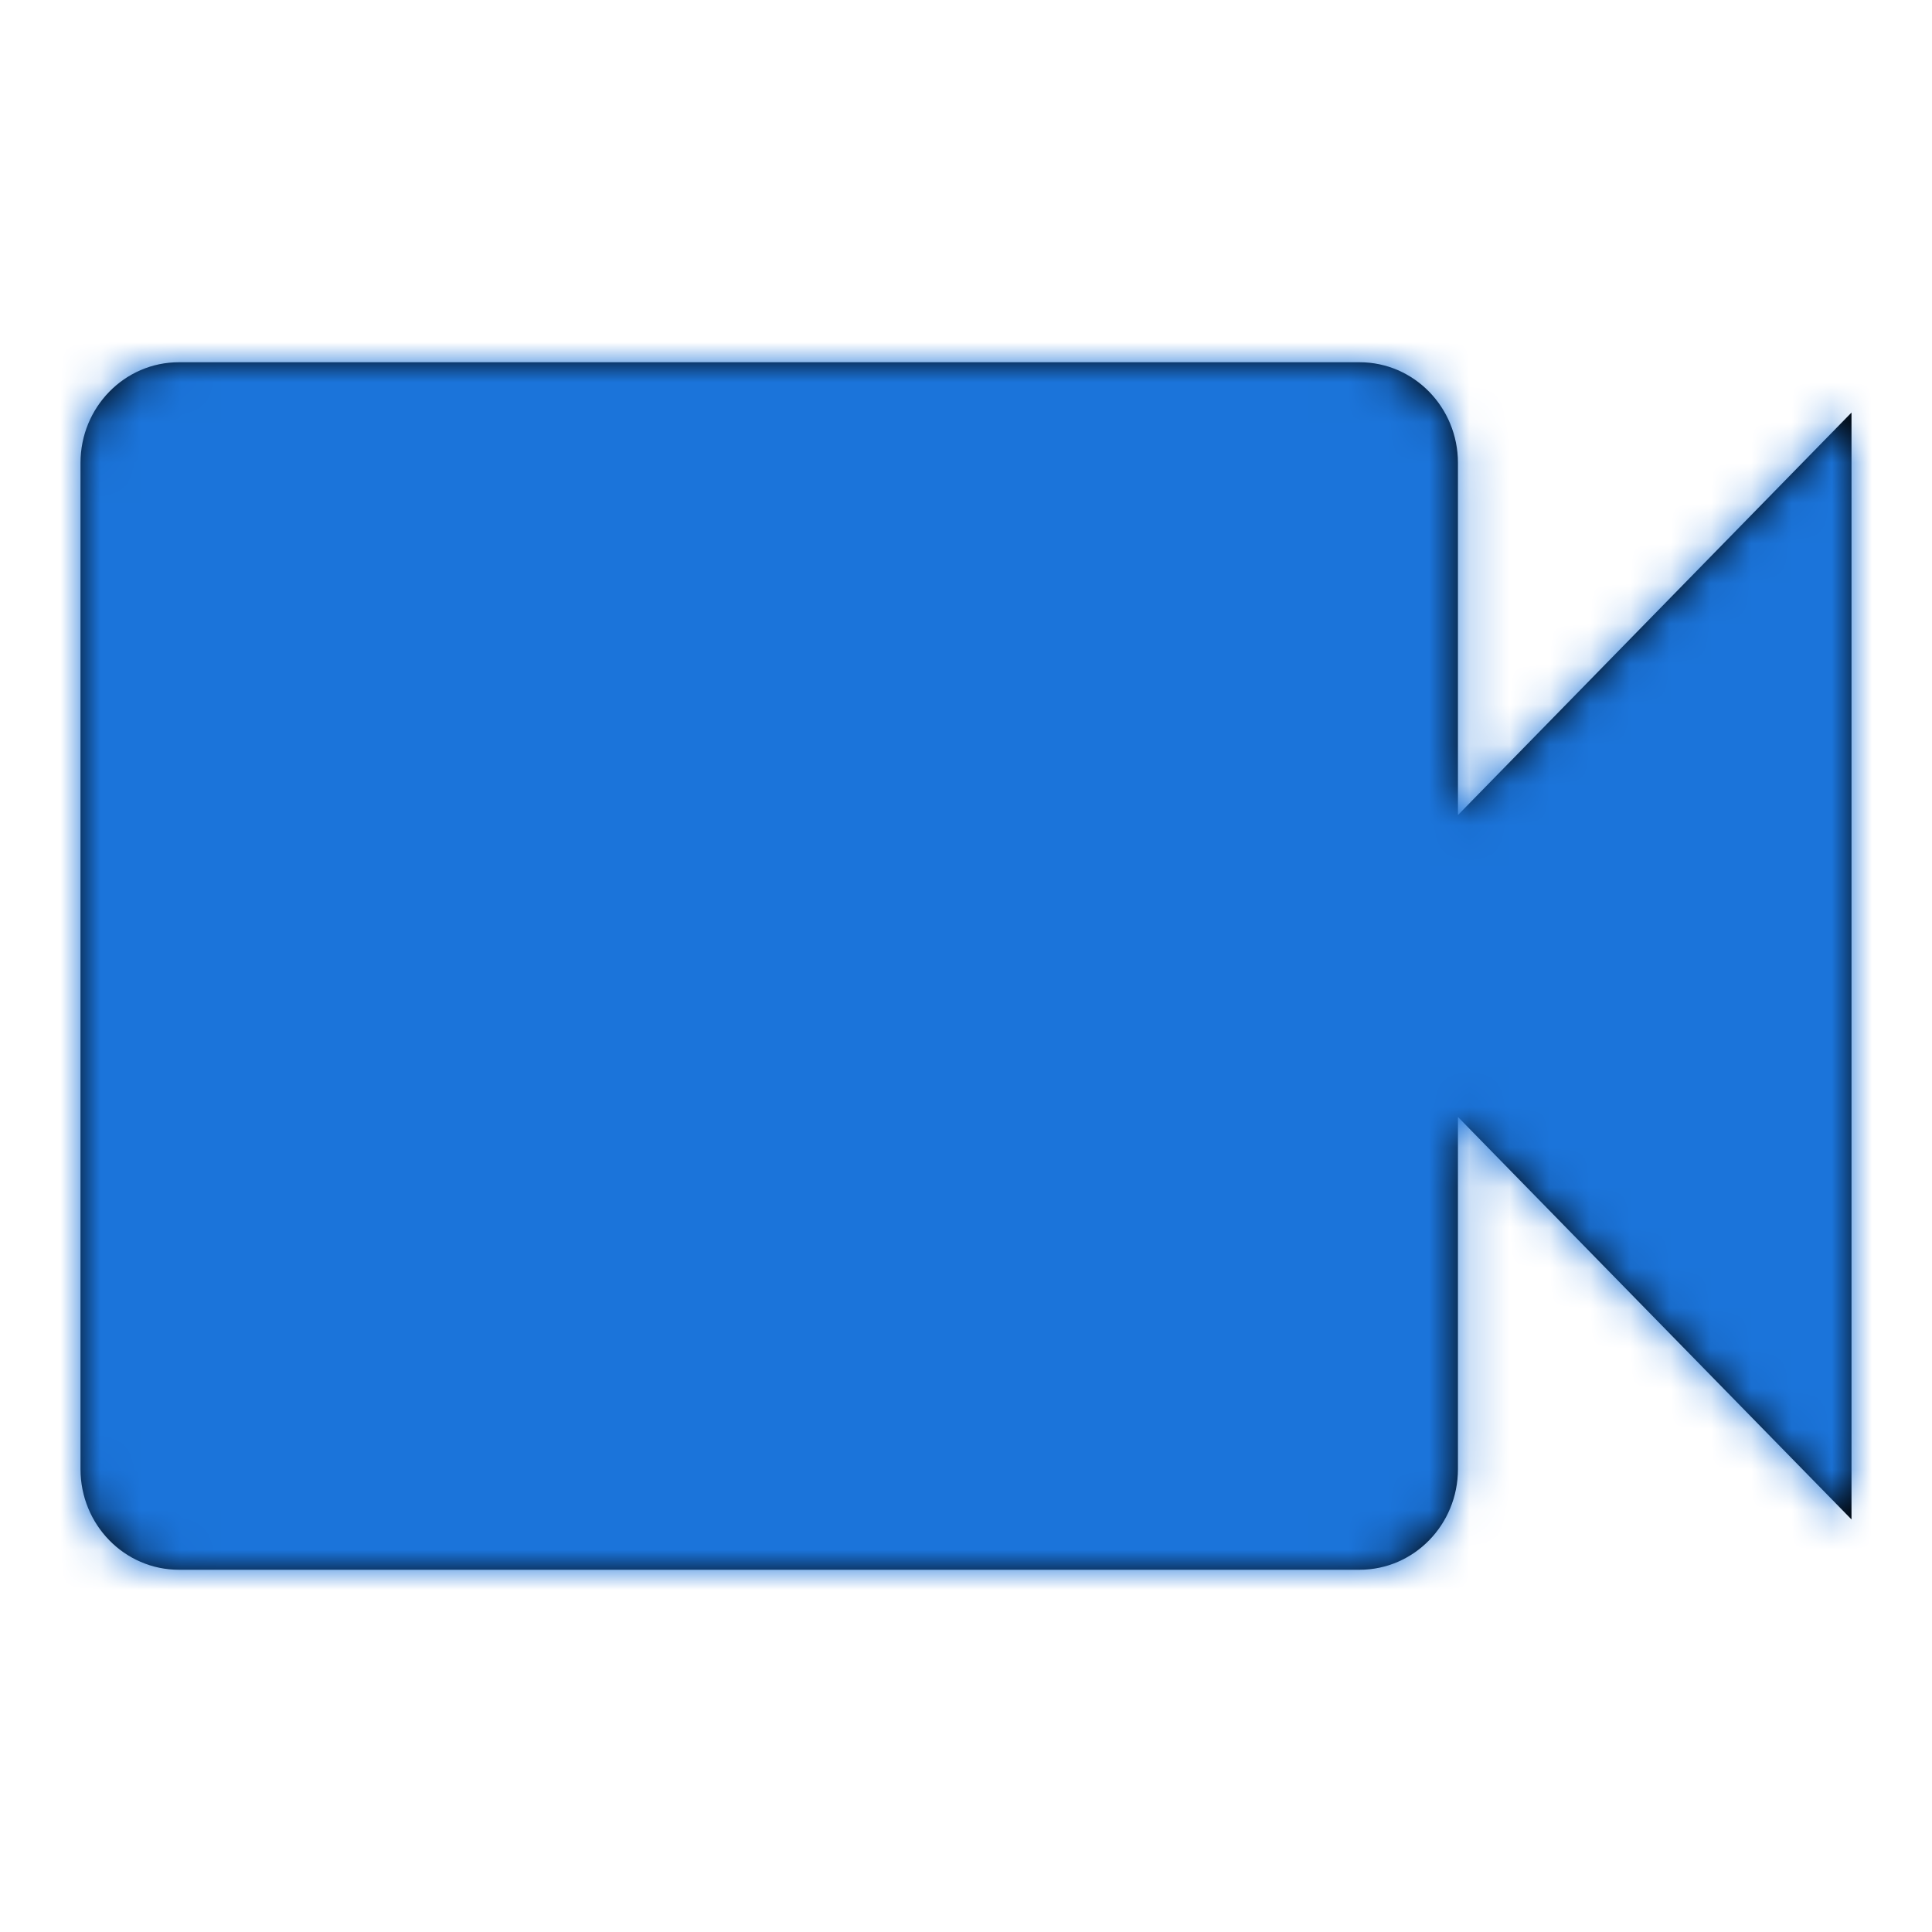 <svg width="48" height="48" viewBox="0 0 48 48" fill="none" xmlns="http://www.w3.org/2000/svg">
<path fill-rule="evenodd" clip-rule="evenodd" d="M36.222 20.25V11.5C36.222 10.119 35.128 9 33.778 9H4.444C3.094 9 2 10.119 2 11.5V36.5C2 37.881 3.094 39 4.444 39H33.778C35.128 39 36.222 37.881 36.222 36.5V27.75L46 37.75V10.25L36.222 20.25Z" fill="black"/>
<mask id="mask0_4242_74941" style="mask-type:luminance" maskUnits="userSpaceOnUse" x="2" y="9" width="44" height="30">
<path fill-rule="evenodd" clip-rule="evenodd" d="M36.222 20.25V11.5C36.222 10.119 35.128 9 33.778 9H4.444C3.094 9 2 10.119 2 11.5V36.5C2 37.881 3.094 39 4.444 39H33.778C35.128 39 36.222 37.881 36.222 36.5V27.75L46 37.75V10.25L36.222 20.25Z" fill="white"/>
</mask>
<g mask="url(#mask0_4242_74941)">
<rect width="48" height="48" fill="#1B74DA"/>
</g>
</svg>
